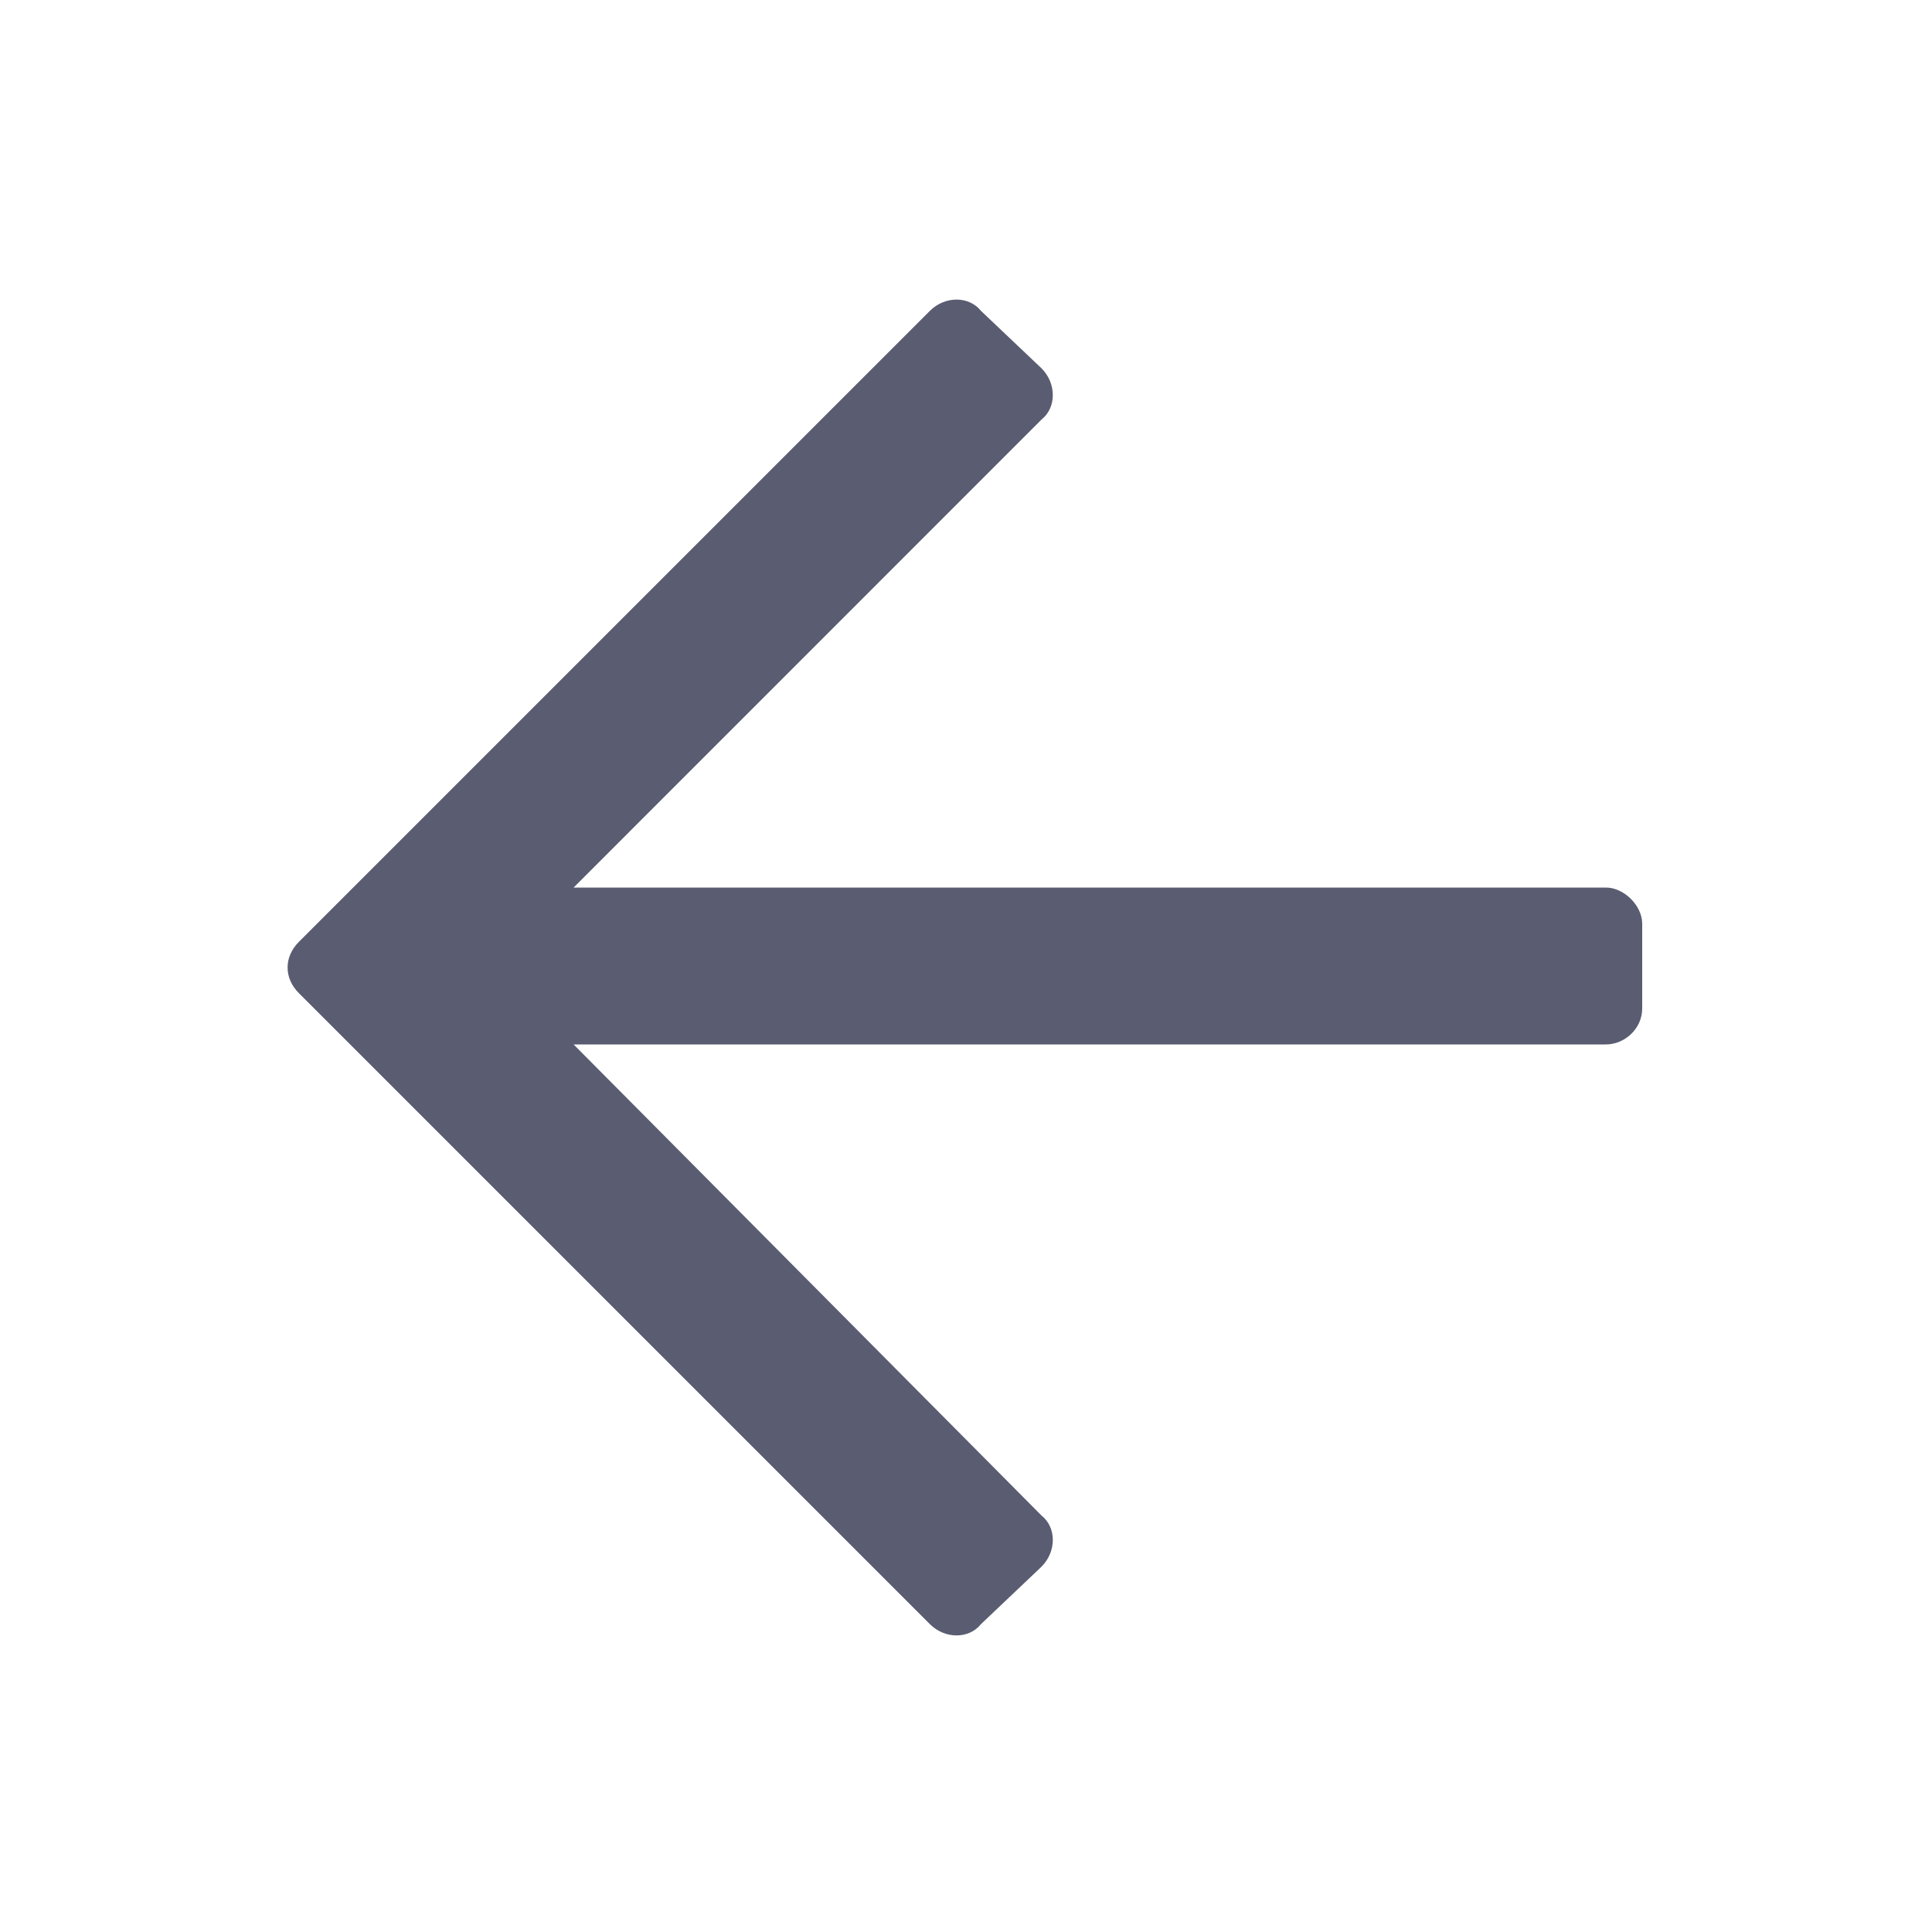 <svg width="20" height="20" viewBox="0 0 20 20" fill="none" xmlns="http://www.w3.org/2000/svg">
<path d="M10.156 16.812L10.781 16.219C10.938 16.062 10.938 15.812 10.781 15.688L5.938 10.812H16.625C16.812 10.812 17 10.656 17 10.438V9.562C17 9.375 16.812 9.188 16.625 9.188H5.938L10.781 4.344C10.938 4.219 10.938 3.969 10.781 3.812L10.156 3.219C10.031 3.062 9.781 3.062 9.625 3.219L3.094 9.75C2.938 9.906 2.938 10.125 3.094 10.281L9.625 16.812C9.781 16.969 10.031 16.969 10.156 16.812Z" fill="#5A5C72"/>
</svg>
